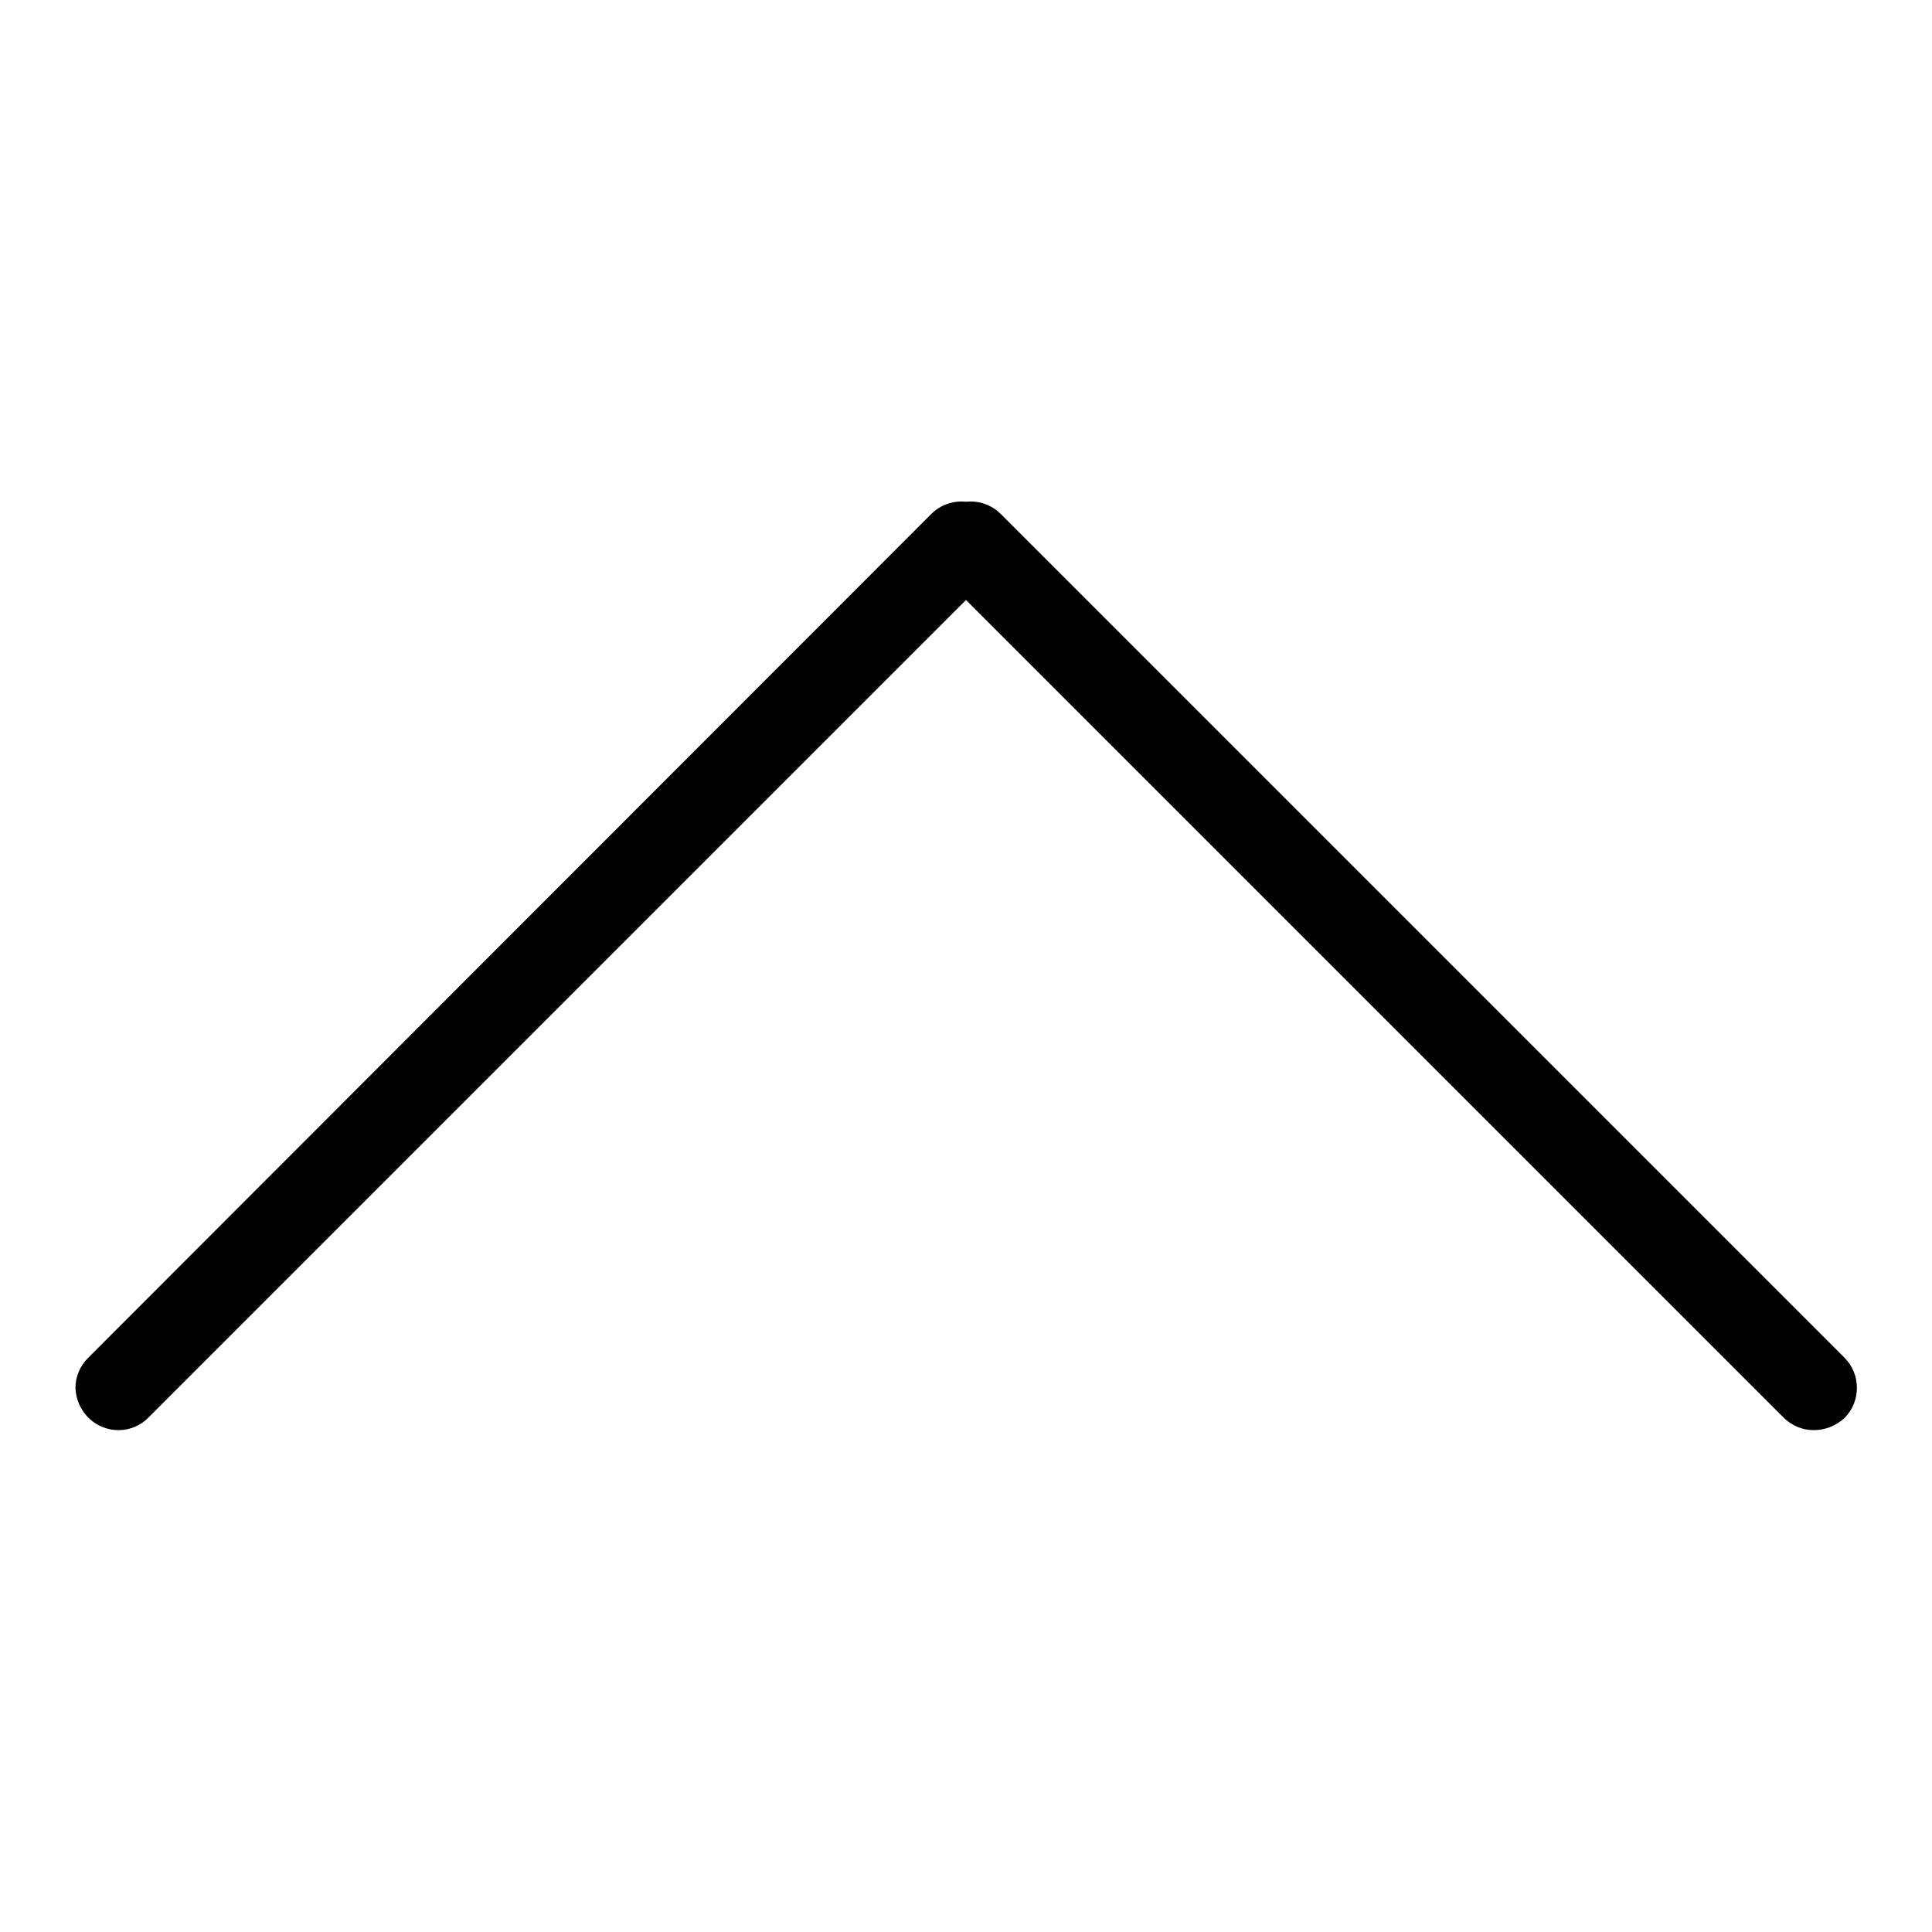 <?xml version="1.0" encoding="utf-8"?>
<!-- Svg Vector Icons : http://www.onlinewebfonts.com/icon -->
<!DOCTYPE svg PUBLIC "-//W3C//DTD SVG 1.1//EN" "http://www.w3.org/Graphics/SVG/1.1/DTD/svg11.dtd">
<svg version="1.1" xmlns="http://www.w3.org/2000/svg" xmlns:xlink="http://www.w3.org/1999/xlink" x="0px" y="0px" viewBox="0 0 256 256" enable-background="new 0 0 256 256" xml:space="preserve">
<g> <path fill="#000000" d="M15.7,189.5c-3.1,0-5.6-2.5-5.7-5.6c0-1.5,0.6-2.9,1.7-4L123.4,68.1c2.2-2.2,5.8-2.2,8,0 c2.2,2.2,2.2,5.8,0,8L19.6,187.9C18.6,188.9,17.2,189.5,15.7,189.5z M240.3,189.5c-1.5,0-2.9-0.6-4-1.7L124.6,76.1 c-2.2-2.2-2.2-5.8,0-8s5.8-2.2,8,0l111.8,111.8c2.2,2.2,2.2,5.8,0,8C243.3,188.9,241.9,189.5,240.3,189.5L240.3,189.5z"/></g>
</svg>